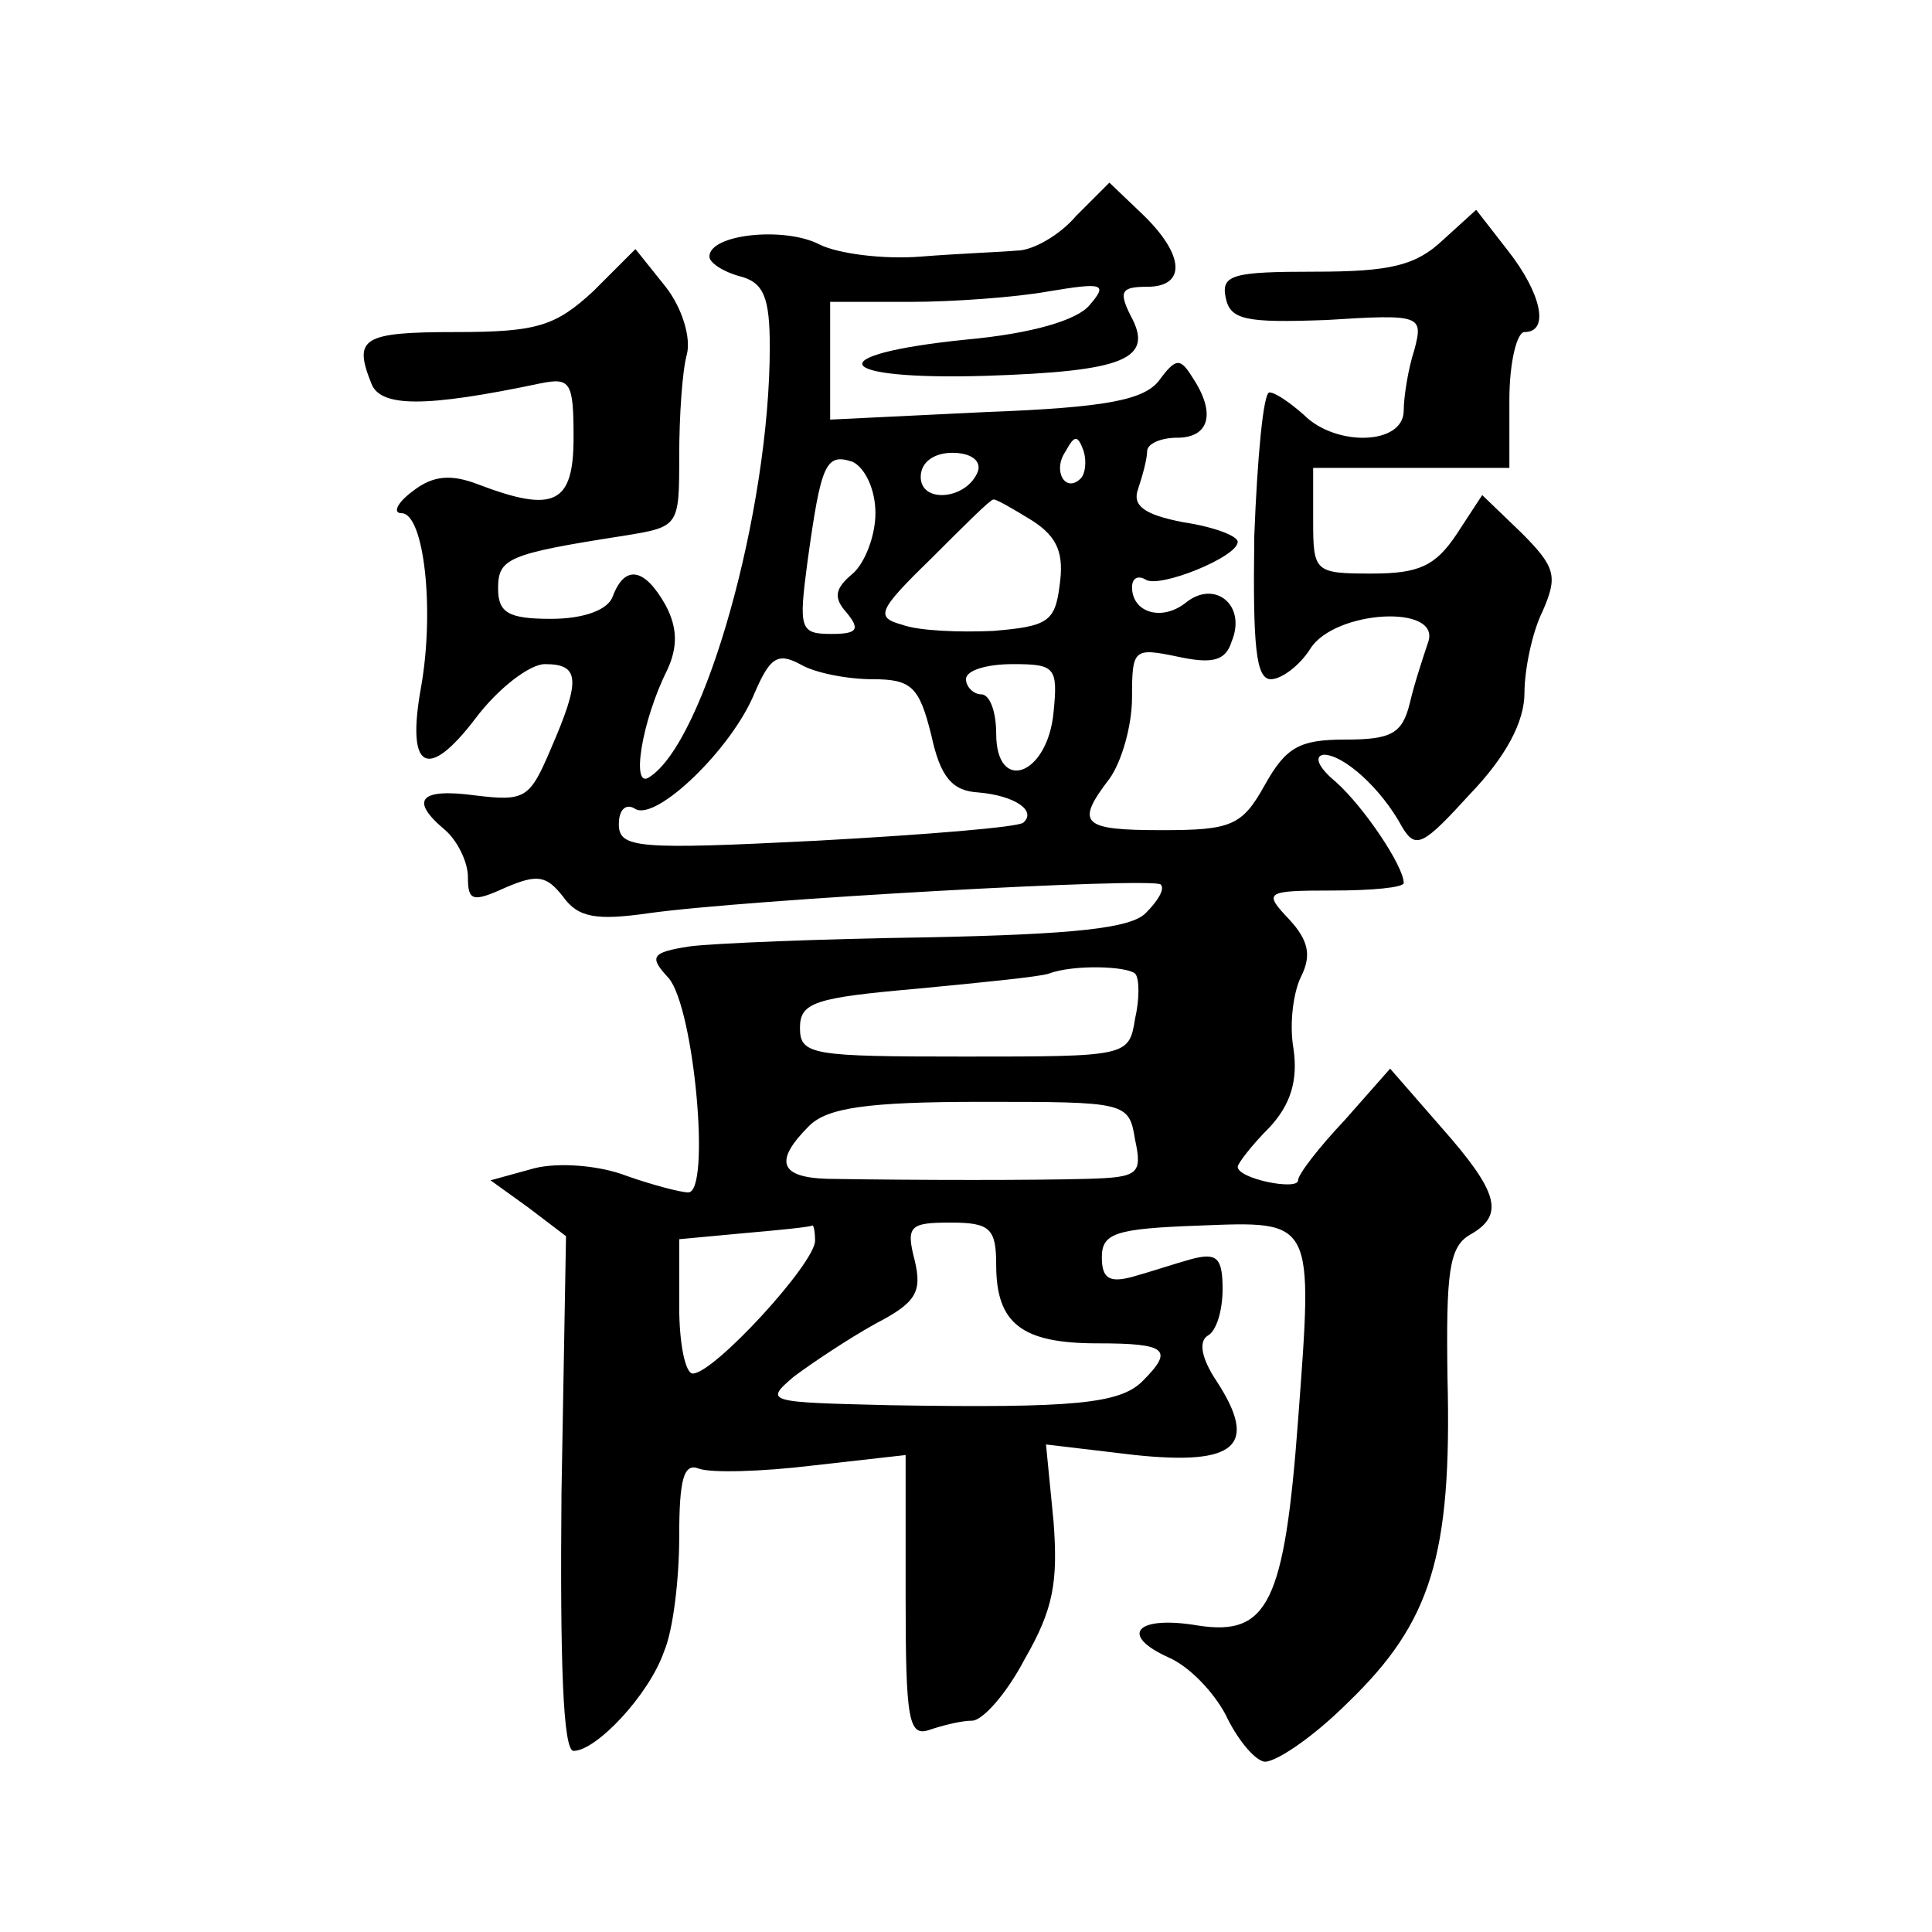 <?xml version="1.0" standalone="no"?>
<!DOCTYPE svg PUBLIC "-//W3C//DTD SVG 20010904//EN"
 "http://www.w3.org/TR/2001/REC-SVG-20010904/DTD/svg10.dtd">
<svg version="1.0" xmlns="http://www.w3.org/2000/svg"
 width="128pt" height="128pt" viewBox="0 0 128 128"
 preserveAspectRatio="xMidYMid meet">
<g transform="translate(0,128) scale(0.1,-0.1)"
fill="#0" stroke="none">
<path d="M713 1137 c-11 -13 -29 -23 -39 -23 -11 -1 -39 -2 -64 -4 -25 -2 -55 2
-67 8 -23 12 -73 7 -73 -8 0 -4 9 -10 20 -13 16 -4 20 -14 20 -47 0 -108 -43 -262
-80 -285 -12 -8 -5 37 12 71 7 15 7 28 -1 43 -14 25 -27 27 -35 6 -3 -9 -19 -15
-41 -15 -28 0 -35 4 -35 20 0 20 6 23 83 35 37 6 37 6 37 53 0 26 2 56 5 67 3 11
-3 31 -14 45 l-20 25 -28 -28 c-25 -23 -37 -27 -91 -27 -62 0 -68 -4 -56 -34 6
-16 36 -16 112 0 20 4 22 1 22 -36 0 -44 -13 -50 -63 -31 -18 7 -30 6 -43 -4 -11
-8 -14 -15 -8 -15 15 0 22 -64 13 -115 -10 -55 4 -63 36 -21 15 20 36 36 46 36
23 0 24 -10 4 -56 -14 -33 -17 -35 -50 -31 -37 5 -44 -3 -20 -23 8 -7 15 -21 15
-31 0 -16 3 -17 25 -7 21 9 27 8 38 -6 10 -14 22 -16 57 -11 64 9 334 24 339 19
3 -3 -2 -11 -10 -19 -10 -10 -47 -14 -144 -16 -71 -1 -143 -4 -158 -6 -26 -4 -27
-7 -14 -21 17 -20 28 -142 13 -142 -5 0 -24 5 -41 11 -18 7 -45 9 -61 5 l-29 -8
25 -18 25 -19 -3 -170 c-1 -112 1 -171 8 -171 15 0 50 37 60 66 6 14 10 48 10 76
0 38 3 49 13 45 8 -3 42 -2 75 2 l62 7 0 -94 c0 -82 2 -93 16 -88 9 3 21 6 28 6
7 0 23 18 35 41 19 33 22 51 19 91 l-5 51 59 -7 c67 -7 82 6 54 49 -10 15 -12 26
-6 30 6 3 10 17 10 31 0 21 -4 24 -20 20 -11 -3 -29 -9 -40 -12 -15 -4 -20 -1 -20
13 0 16 9 19 64 21 77 3 76 5 66 -129 -9 -121 -20 -143 -66 -136 -41 7 -53 -6 -20
-21 14 -6 30 -23 38 -38 7 -15 18 -29 25 -31 6 -2 32 15 56 39 55 53 69 97 66 215
-1 70 1 87 15 95 23 13 19 28 -19 71 l-34 39 -30 -34 c-17 -18 -31 -36 -31 -40
0 -7 -40 1 -40 9 0 2 9 14 21 26 14 15 19 31 16 52 -3 17 0 38 5 48 7 14 5 24 -8
38 -17 18 -16 19 29 19 26 0 47 2 47 5 0 11 -26 50 -45 67 -11 9 -15 17 -8 18 13
0 38 -22 52 -48 9 -15 14 -12 45 22 24 25 36 48 36 67 0 15 5 40 12 54 10 23 9
29 -14 52 l-26 25 -17 -26 c-14 -21 -25 -26 -56 -26 -38 0 -39 1 -39 35 l0 35 65
0 65 0 0 45 c0 25 5 45 10 45 17 0 11 26 -11 54 l-21 27 -22 -20 c-18 -17 -35 -21
-85 -21 -54 0 -62 -2 -59 -17 3 -15 13 -17 67 -15 63 4 64 3 58 -20 -4 -12 -7 -31
-7 -40 0 -23 -45 -24 -66 -3 -9 8 -19 15 -23 15 -4 0 -8 -43 -10 -95 -1 -73 1 -95
11 -95 7 0 19 9 26 20 16 26 88 30 78 4 -3 -9 -9 -27 -12 -40 -5 -20 -12 -24 -43
-24 -30 0 -39 -5 -53 -30 -15 -27 -22 -30 -68 -30 -53 0 -58 4 -35 34 8 11 15 35
15 54 0 32 1 33 30 27 23 -5 32 -3 36 10 10 24 -11 41 -30 26 -16 -13 -36 -7 -36
10 0 6 4 8 9 5 9 -6 61 15 61 25 0 4 -16 10 -36 13 -26 5 -34 11 -30 22 3 9 6 20
6 25 0 5 9 9 20 9 21 0 26 16 10 40 -8 13 -11 13 -22 -2 -10 -13 -35 -18 -115 -21
l-103 -5 0 39 0 39 53 0 c28 0 70 3 92 7 36 6 39 5 27 -9 -8 -10 -38 -19 -82 -23
-98 -10 -89 -27 13 -24 92 3 112 11 96 40 -8 16 -6 19 11 19 26 0 25 21 -3 48 l-22
21 -22 -22z m3 -174 c-10 -10 -19 5 -10 18 6 11 8 11 12 0 2 -7 1 -15 -2 -18z m-136
-23 c0 -15 -7 -33 -15 -40 -12 -10 -13 -16 -4 -26 9 -11 7 -14 -10 -14 -21 0 -22
3 -16 48 9 65 12 72 30 66 8 -4 15 -18 15 -34z m68 28 c-7 -19 -38 -22 -38 -4 0
10 9 16 21 16 12 0 19 -5 17 -12z m36 -33 c17 -11 21 -22 18 -43 -3 -24 -8 -27
-44 -30 -22 -1 -49 0 -60 4 -18 5 -17 9 19 44 21 21 39 39 41 39 1 1 13 -6 26 -14z
m-106 -105 c26 0 31 -5 39 -37 6 -28 14 -37 31 -38 24 -2 39 -12 30 -20 -3 -3 -64
-8 -137 -12 -119 -6 -131 -5 -131 11 0 10 5 14 11 10 14 -8 64 40 79 77 10 23 15
27 30 19 10 -6 32 -10 48 -10z m120 -22 c-4 -42 -38 -54 -38 -14 0 14 -4 26 -10
26 -5 0 -10 5 -10 10 0 6 14 10 31 10 28 0 30 -2 27 -32z m54 -173 c3 -3 3 -17
0 -30 -4 -25 -5 -25 -113 -25 -101 0 -109 1 -109 19 0 17 10 20 78 26 42 4 82 8
87 10 16 6 51 5 57 0z m0 -110 c5 -23 2 -25 -31 -26 -34 -1 -113 -1 -173 0 -32
1 -35 12 -12 35 12 12 38 16 114 16 96 0 98 0 102 -25z m-212 -67 c0 -15 -67 -88
-81 -88 -5 0 -9 20 -9 44 l0 45 43 4 c23 2 43 4 45 5 1 1 2 -4 2 -10z m120 -16
c0 -39 17 -52 67 -52 46 0 51 -4 30 -25 -15 -15 -45 -18 -167 -16 -82 2 -84 2 -64
19 12 9 36 25 54 35 27 14 31 21 26 42 -6 23 -3 25 24 25 26 0 30 -4 30 -28z"/>
</g>
</svg>
